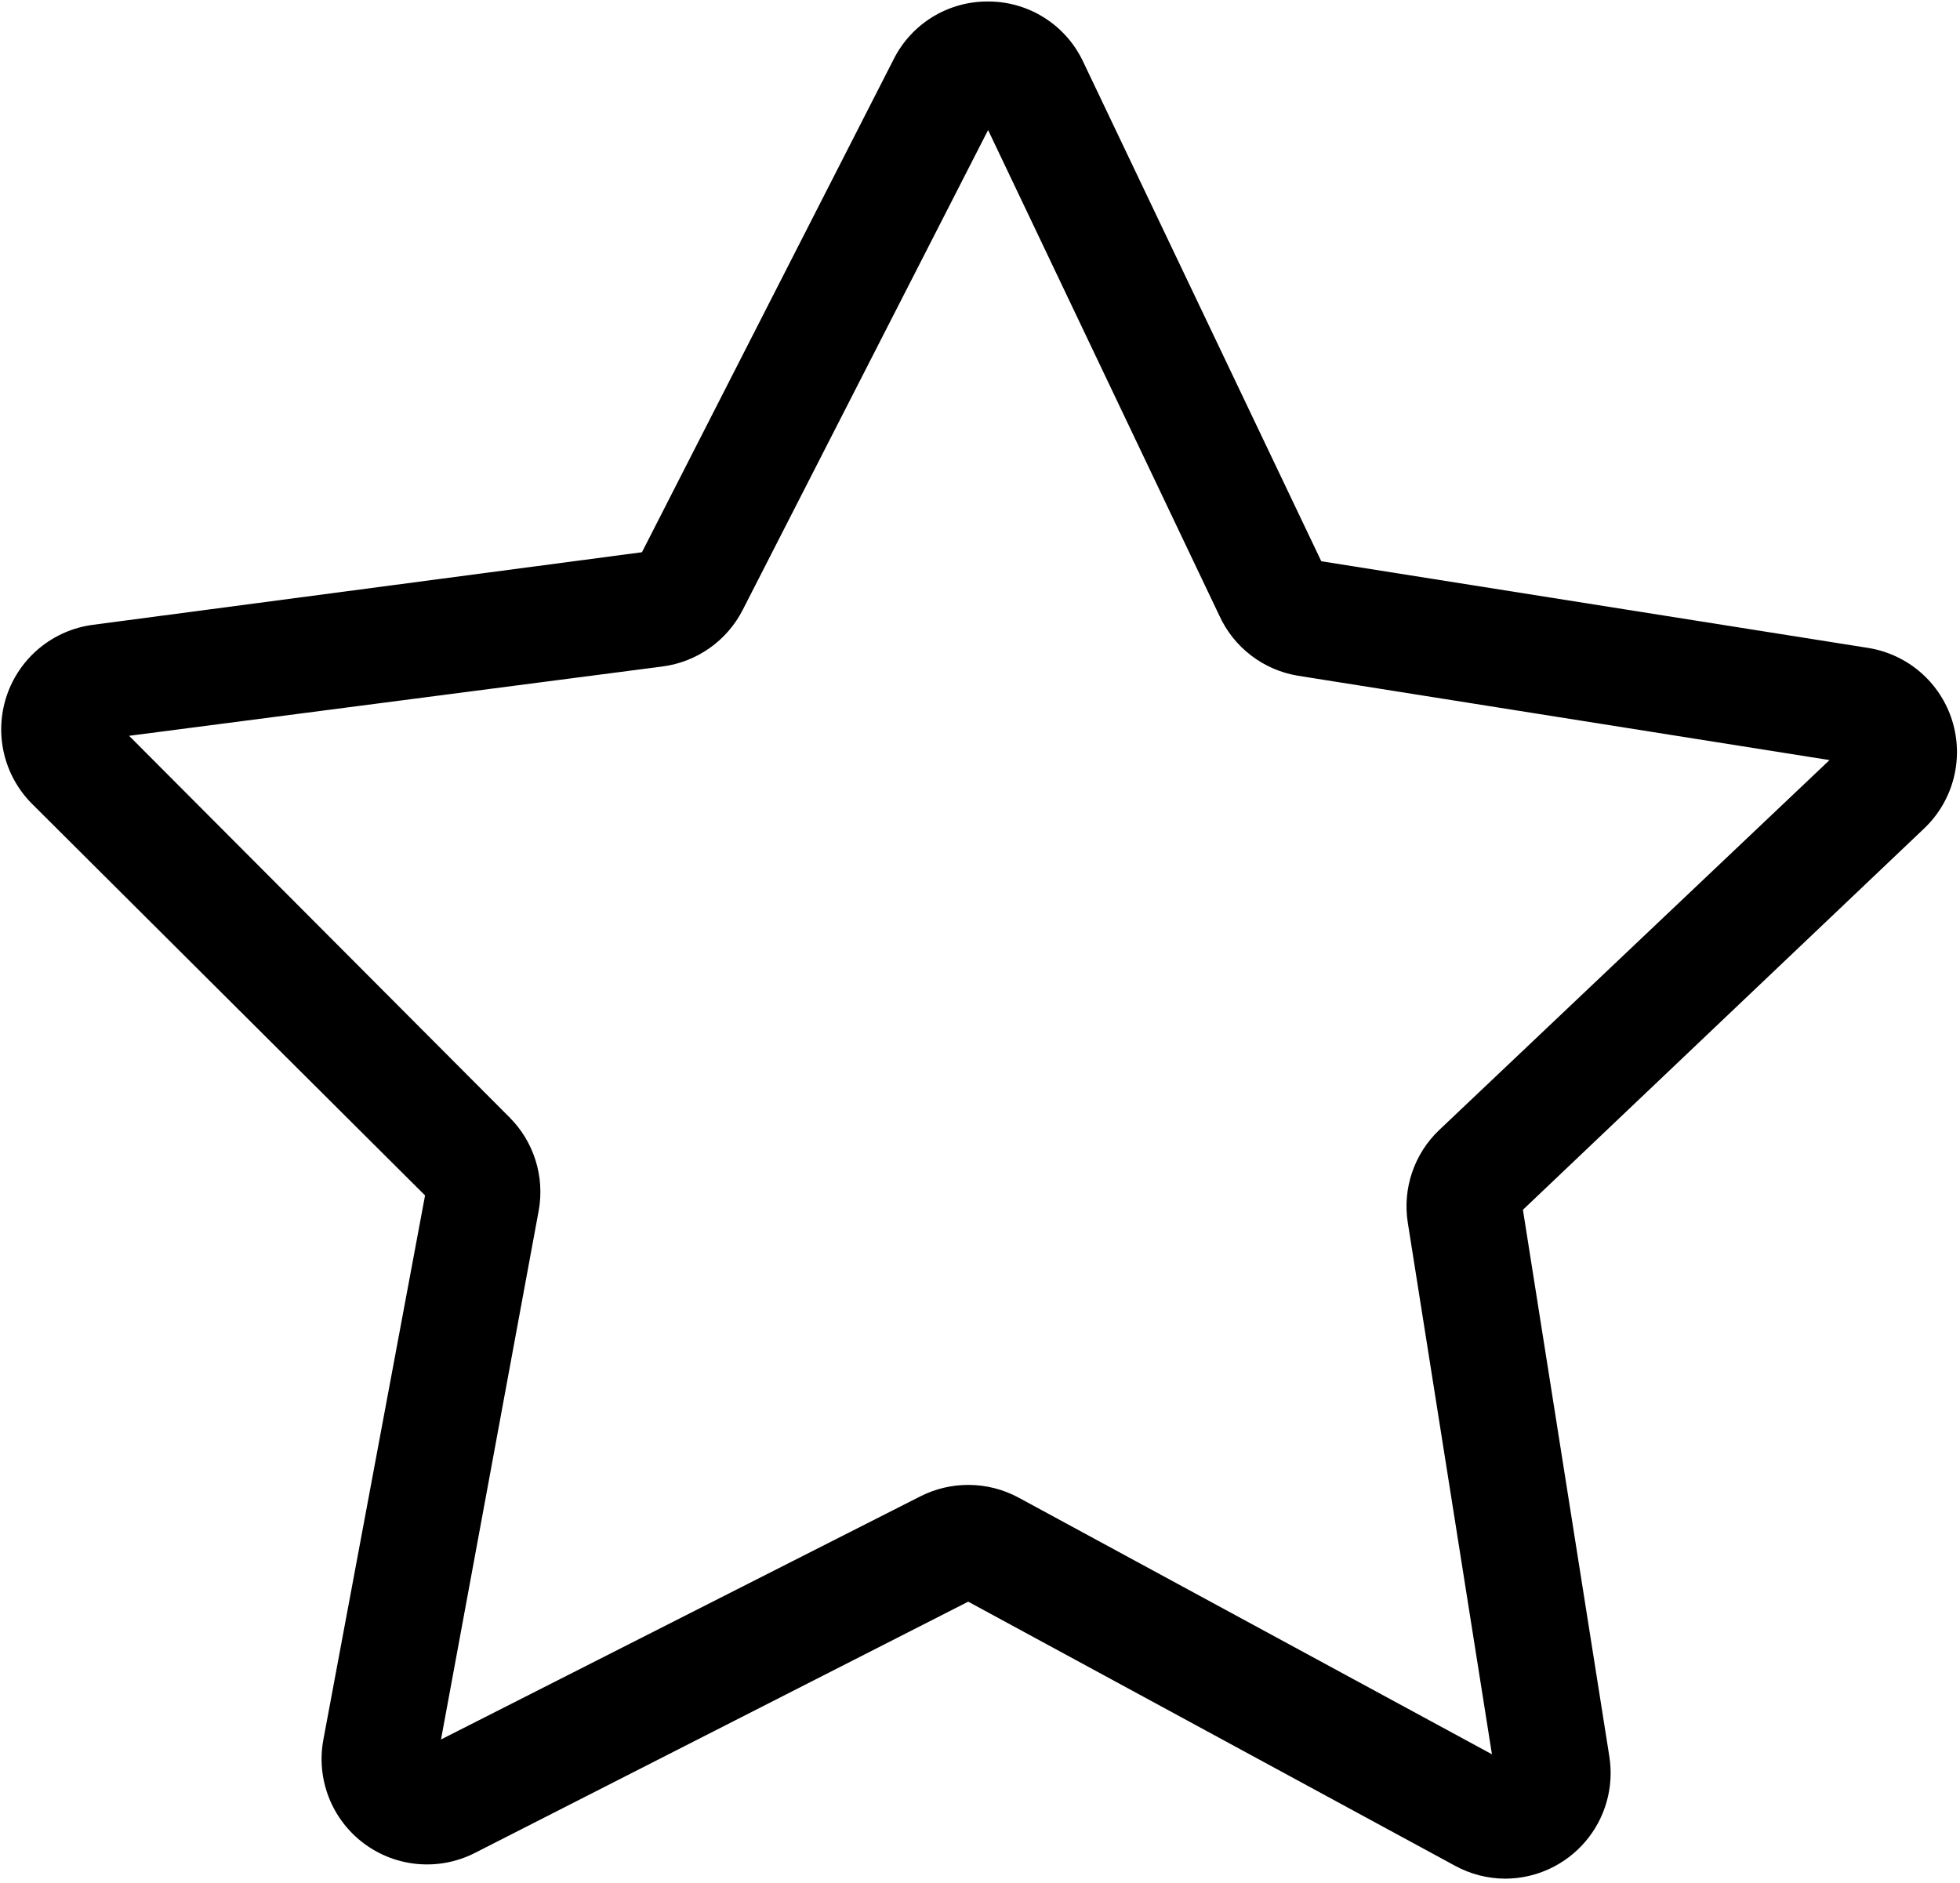 <svg width="434" height="417" viewBox="0 0 434 417" fill="none" xmlns="http://www.w3.org/2000/svg">
<path d="M333.326 416.025C329.425 416.017 325.587 415.032 322.165 413.158L214.389 354.688L105.128 410.342C101.248 412.313 96.894 413.161 92.557 412.788C88.221 412.416 84.075 410.839 80.587 408.235C77.1 405.631 74.409 402.105 72.82 398.053C71.23 394.001 70.805 389.586 71.592 385.305L94.12 264.729L7.08 177.997C4.007 174.914 1.856 171.034 0.872 166.794C-0.113 162.554 0.107 158.123 1.508 154.001C2.908 149.88 5.433 146.232 8.797 143.469C12.161 140.707 16.23 138.94 20.546 138.368L142.146 122.291L197.902 13.082C199.842 9.236 202.814 6.006 206.485 3.755C210.157 1.503 214.383 0.318 218.69 0.333H218.997C223.333 0.361 227.574 1.604 231.239 3.92C234.905 6.237 237.847 9.535 239.733 13.44L292.571 124.288L413.71 143.488C418 144.182 422.01 146.059 425.291 148.909C428.571 151.758 430.992 155.467 432.279 159.617C433.567 163.767 433.671 168.194 432.579 172.4C431.488 176.606 429.244 180.424 426.101 183.424L337.218 267.904L356.366 389.043C356.882 392.372 356.674 395.773 355.754 399.014C354.834 402.255 353.226 405.259 351.038 407.821C348.85 410.383 346.135 412.443 343.079 413.858C340.022 415.274 336.695 416.014 333.326 416.025ZM214.44 328.832C218.32 328.833 222.138 329.801 225.55 331.648L330.357 388.48L311.72 270.72C311.138 266.998 311.468 263.19 312.68 259.623C313.893 256.056 315.953 252.836 318.683 250.24L405.109 168.32L287.349 149.632C283.587 149.003 280.037 147.461 277.011 145.14C273.985 142.819 271.574 139.79 269.992 136.32L218.792 28.8L164.469 135.04C162.752 138.409 160.243 141.311 157.158 143.496C154.072 145.681 150.501 147.084 146.754 147.584L28.584 162.944L112.859 247.475C115.495 250.123 117.456 253.366 118.579 256.929C119.701 260.493 119.952 264.274 119.31 267.955L97.653 385.203L203.842 331.341C207.127 329.681 210.759 328.821 214.44 328.832Z" fill="black"/>
</svg>
